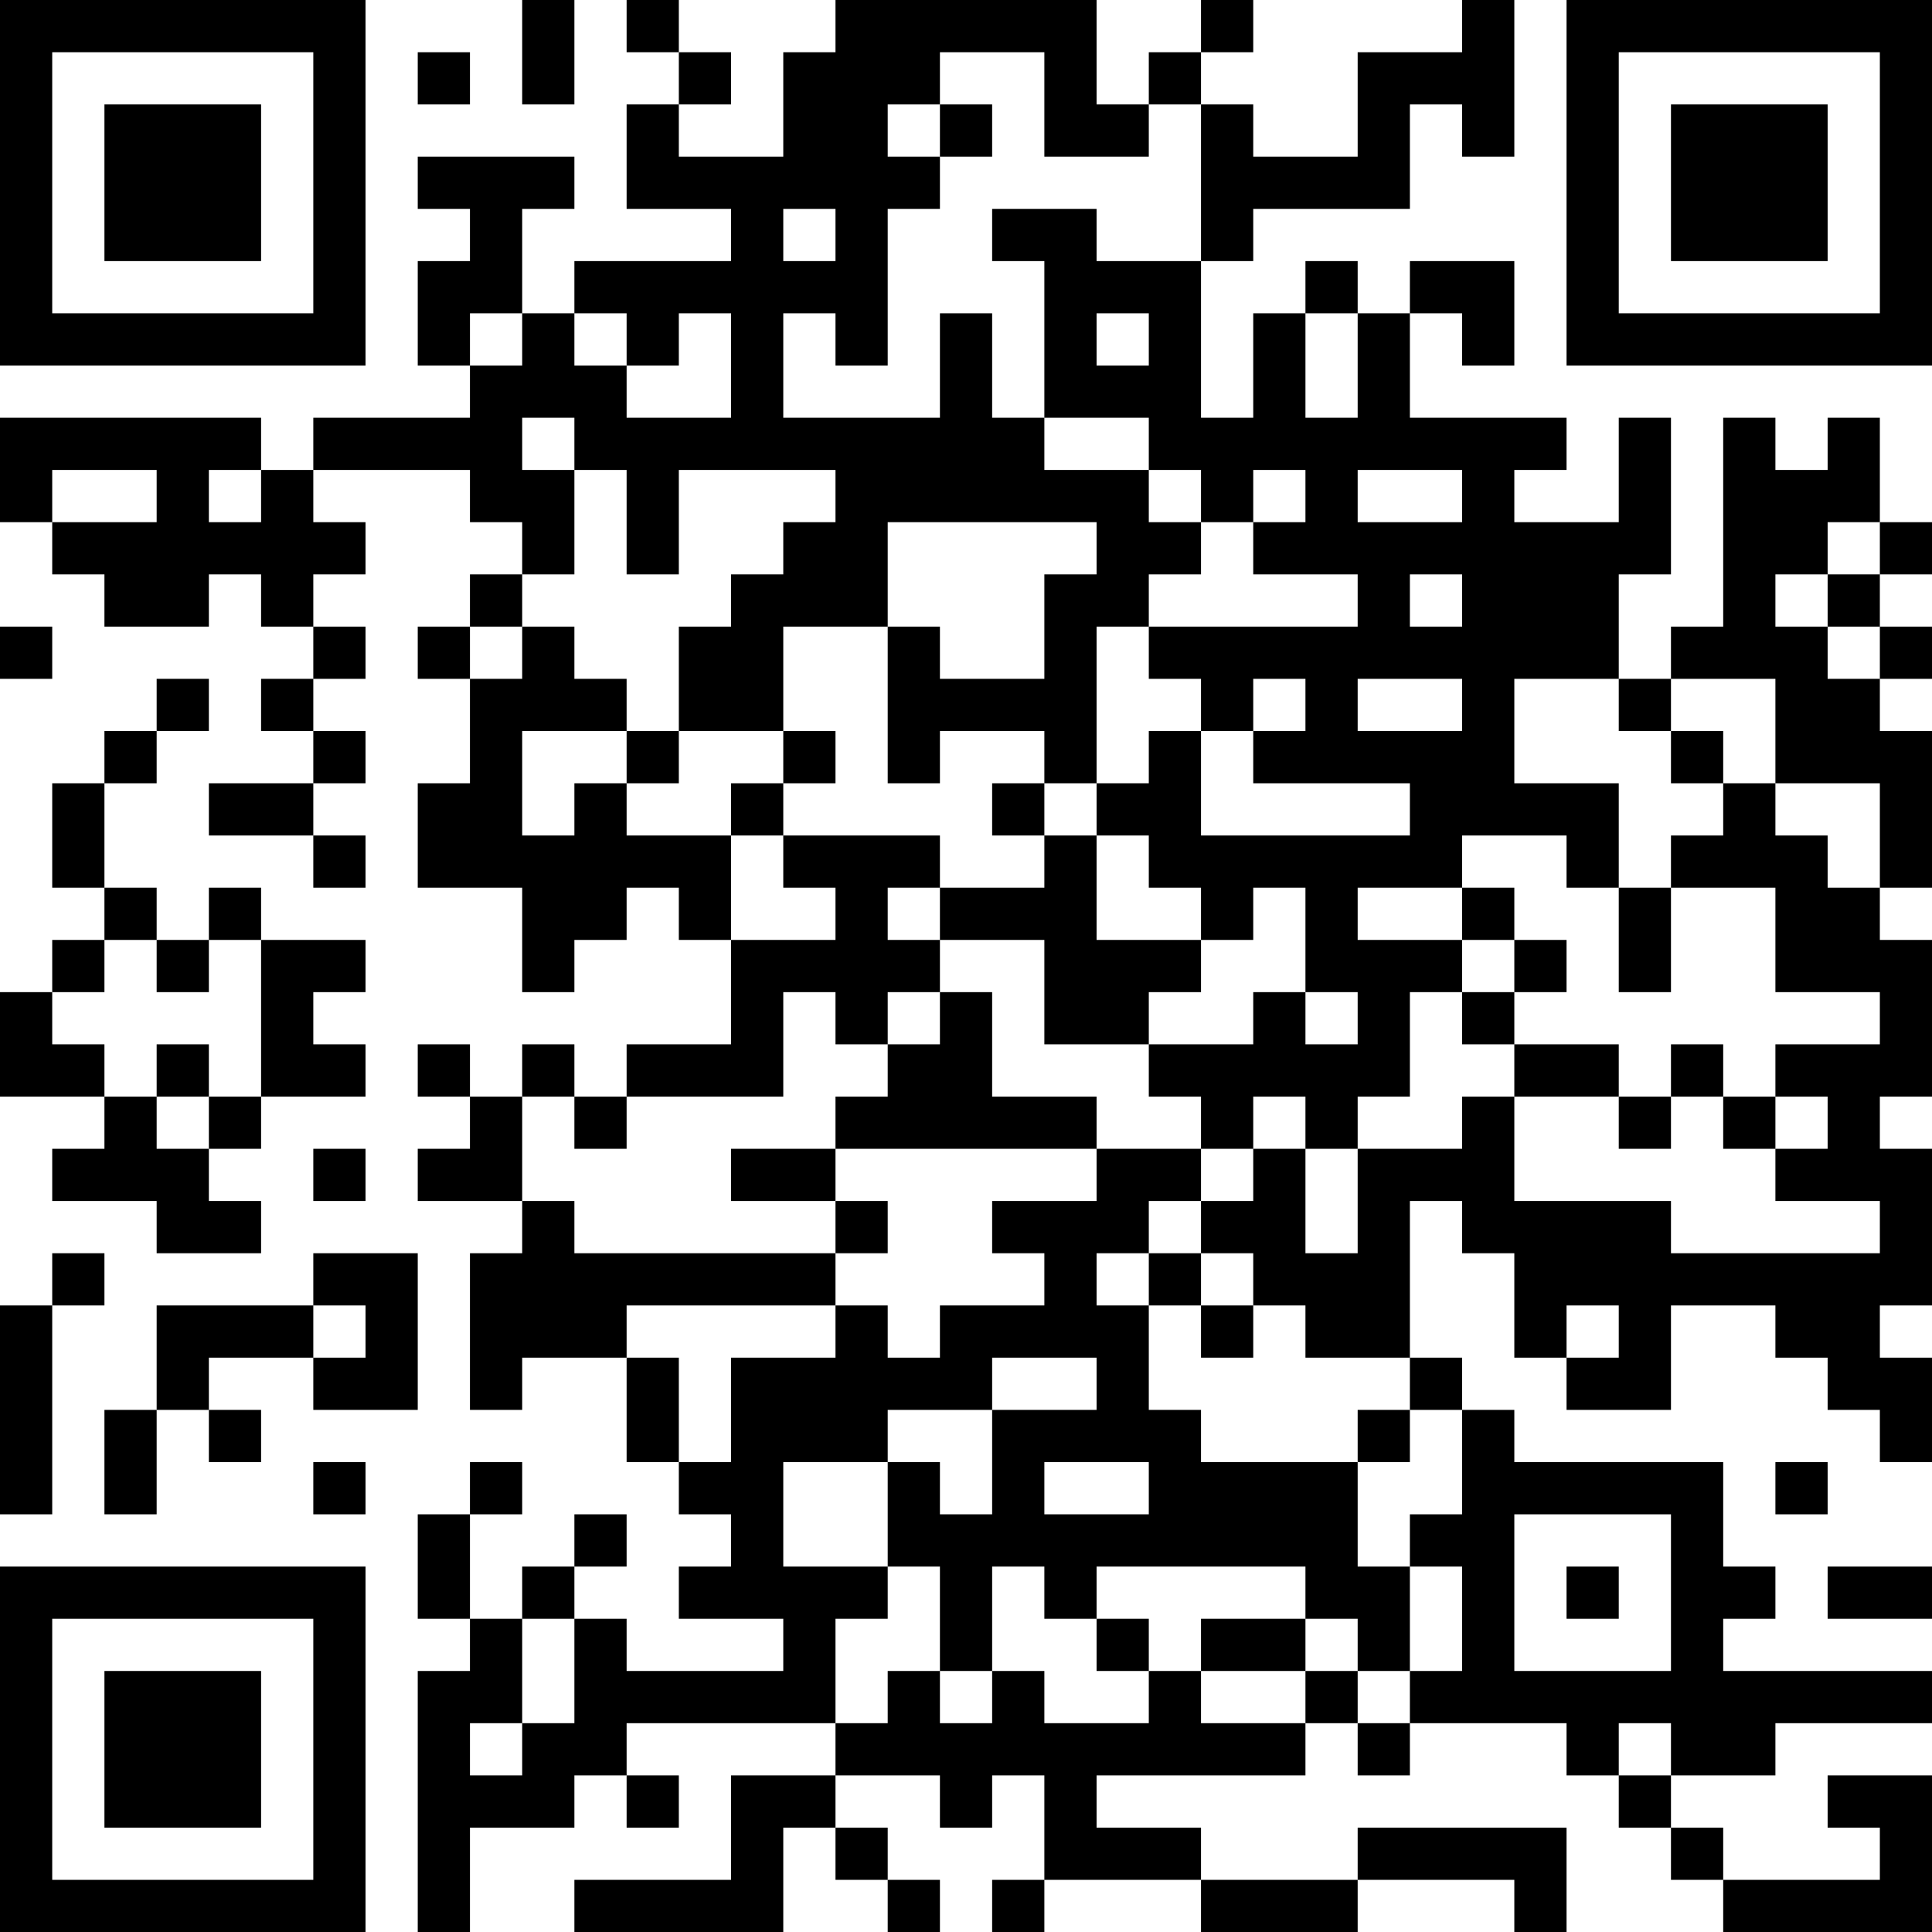 <?xml version="1.0" encoding="UTF-8"?>
<svg xmlns="http://www.w3.org/2000/svg" version="1.1" width="250" height="250" viewBox="0 0 250 250"><rect x="0" y="0" width="250" height="250" fill="#ffffff"/><g transform="scale(6.757)"><g transform="translate(0,0)"><path fill-rule="evenodd" d="M10 0L10 2L11 2L11 0ZM12 0L12 1L13 1L13 2L12 2L12 4L14 4L14 5L11 5L11 6L10 6L10 4L11 4L11 3L8 3L8 4L9 4L9 5L8 5L8 7L9 7L9 8L6 8L6 9L5 9L5 8L0 8L0 10L1 10L1 11L2 11L2 12L4 12L4 11L5 11L5 12L6 12L6 13L5 13L5 14L6 14L6 15L4 15L4 16L6 16L6 17L7 17L7 16L6 16L6 15L7 15L7 14L6 14L6 13L7 13L7 12L6 12L6 11L7 11L7 10L6 10L6 9L9 9L9 10L10 10L10 11L9 11L9 12L8 12L8 13L9 13L9 15L8 15L8 17L10 17L10 19L11 19L11 18L12 18L12 17L13 17L13 18L14 18L14 20L12 20L12 21L11 21L11 20L10 20L10 21L9 21L9 20L8 20L8 21L9 21L9 22L8 22L8 23L10 23L10 24L9 24L9 27L10 27L10 26L12 26L12 28L13 28L13 29L14 29L14 30L13 30L13 31L15 31L15 32L12 32L12 31L11 31L11 30L12 30L12 29L11 29L11 30L10 30L10 31L9 31L9 29L10 29L10 28L9 28L9 29L8 29L8 31L9 31L9 32L8 32L8 37L9 37L9 35L11 35L11 34L12 34L12 35L13 35L13 34L12 34L12 33L16 33L16 34L14 34L14 36L11 36L11 37L15 37L15 35L16 35L16 36L17 36L17 37L18 37L18 36L17 36L17 35L16 35L16 34L18 34L18 35L19 35L19 34L20 34L20 36L19 36L19 37L20 37L20 36L23 36L23 37L26 37L26 36L29 36L29 37L30 37L30 35L26 35L26 36L23 36L23 35L21 35L21 34L25 34L25 33L26 33L26 34L27 34L27 33L30 33L30 34L31 34L31 35L32 35L32 36L33 36L33 37L37 37L37 34L35 34L35 35L36 35L36 36L33 36L33 35L32 35L32 34L34 34L34 33L37 33L37 32L33 32L33 31L34 31L34 30L33 30L33 28L29 28L29 27L28 27L28 26L27 26L27 23L28 23L28 24L29 24L29 26L30 26L30 27L32 27L32 25L34 25L34 26L35 26L35 27L36 27L36 28L37 28L37 26L36 26L36 25L37 25L37 22L36 22L36 21L37 21L37 18L36 18L36 17L37 17L37 14L36 14L36 13L37 13L37 12L36 12L36 11L37 11L37 10L36 10L36 8L35 8L35 9L34 9L34 8L33 8L33 12L32 12L32 13L31 13L31 11L32 11L32 8L31 8L31 10L29 10L29 9L30 9L30 8L27 8L27 6L28 6L28 7L29 7L29 5L27 5L27 6L26 6L26 5L25 5L25 6L24 6L24 8L23 8L23 5L24 5L24 4L27 4L27 2L28 2L28 3L29 3L29 0L28 0L28 1L26 1L26 3L24 3L24 2L23 2L23 1L24 1L24 0L23 0L23 1L22 1L22 2L21 2L21 0L16 0L16 1L15 1L15 3L13 3L13 2L14 2L14 1L13 1L13 0ZM8 1L8 2L9 2L9 1ZM18 1L18 2L17 2L17 3L18 3L18 4L17 4L17 7L16 7L16 6L15 6L15 8L18 8L18 6L19 6L19 8L20 8L20 9L22 9L22 10L23 10L23 11L22 11L22 12L21 12L21 15L20 15L20 14L18 14L18 15L17 15L17 12L18 12L18 13L20 13L20 11L21 11L21 10L17 10L17 12L15 12L15 14L13 14L13 12L14 12L14 11L15 11L15 10L16 10L16 9L13 9L13 11L12 11L12 9L11 9L11 8L10 8L10 9L11 9L11 11L10 11L10 12L9 12L9 13L10 13L10 12L11 12L11 13L12 13L12 14L10 14L10 16L11 16L11 15L12 15L12 16L14 16L14 18L16 18L16 17L15 17L15 16L18 16L18 17L17 17L17 18L18 18L18 19L17 19L17 20L16 20L16 19L15 19L15 21L12 21L12 22L11 22L11 21L10 21L10 23L11 23L11 24L16 24L16 25L12 25L12 26L13 26L13 28L14 28L14 26L16 26L16 25L17 25L17 26L18 26L18 25L20 25L20 24L19 24L19 23L21 23L21 22L23 22L23 23L22 23L22 24L21 24L21 25L22 25L22 27L23 27L23 28L26 28L26 30L27 30L27 32L26 32L26 31L25 31L25 30L21 30L21 31L20 31L20 30L19 30L19 32L18 32L18 30L17 30L17 28L18 28L18 29L19 29L19 27L21 27L21 26L19 26L19 27L17 27L17 28L15 28L15 30L17 30L17 31L16 31L16 33L17 33L17 32L18 32L18 33L19 33L19 32L20 32L20 33L22 33L22 32L23 32L23 33L25 33L25 32L26 32L26 33L27 33L27 32L28 32L28 30L27 30L27 29L28 29L28 27L27 27L27 26L25 26L25 25L24 25L24 24L23 24L23 23L24 23L24 22L25 22L25 24L26 24L26 22L28 22L28 21L29 21L29 23L32 23L32 24L36 24L36 23L34 23L34 22L35 22L35 21L34 21L34 20L36 20L36 19L34 19L34 17L32 17L32 16L33 16L33 15L34 15L34 16L35 16L35 17L36 17L36 15L34 15L34 13L32 13L32 14L31 14L31 13L29 13L29 15L31 15L31 17L30 17L30 16L28 16L28 17L26 17L26 18L28 18L28 19L27 19L27 21L26 21L26 22L25 22L25 21L24 21L24 22L23 22L23 21L22 21L22 20L24 20L24 19L25 19L25 20L26 20L26 19L25 19L25 17L24 17L24 18L23 18L23 17L22 17L22 16L21 16L21 15L22 15L22 14L23 14L23 16L27 16L27 15L24 15L24 14L25 14L25 13L24 13L24 14L23 14L23 13L22 13L22 12L26 12L26 11L24 11L24 10L25 10L25 9L24 9L24 10L23 10L23 9L22 9L22 8L20 8L20 5L19 5L19 4L21 4L21 5L23 5L23 2L22 2L22 3L20 3L20 1ZM18 2L18 3L19 3L19 2ZM15 4L15 5L16 5L16 4ZM9 6L9 7L10 7L10 6ZM11 6L11 7L12 7L12 8L14 8L14 6L13 6L13 7L12 7L12 6ZM21 6L21 7L22 7L22 6ZM25 6L25 8L26 8L26 6ZM1 9L1 10L3 10L3 9ZM4 9L4 10L5 10L5 9ZM26 9L26 10L28 10L28 9ZM35 10L35 11L34 11L34 12L35 12L35 13L36 13L36 12L35 12L35 11L36 11L36 10ZM27 11L27 12L28 12L28 11ZM0 12L0 13L1 13L1 12ZM3 13L3 14L2 14L2 15L1 15L1 17L2 17L2 18L1 18L1 19L0 19L0 21L2 21L2 22L1 22L1 23L3 23L3 24L5 24L5 23L4 23L4 22L5 22L5 21L7 21L7 20L6 20L6 19L7 19L7 18L5 18L5 17L4 17L4 18L3 18L3 17L2 17L2 15L3 15L3 14L4 14L4 13ZM26 13L26 14L28 14L28 13ZM12 14L12 15L13 15L13 14ZM15 14L15 15L14 15L14 16L15 16L15 15L16 15L16 14ZM32 14L32 15L33 15L33 14ZM19 15L19 16L20 16L20 17L18 17L18 18L20 18L20 20L22 20L22 19L23 19L23 18L21 18L21 16L20 16L20 15ZM28 17L28 18L29 18L29 19L28 19L28 20L29 20L29 21L31 21L31 22L32 22L32 21L33 21L33 22L34 22L34 21L33 21L33 20L32 20L32 21L31 21L31 20L29 20L29 19L30 19L30 18L29 18L29 17ZM31 17L31 19L32 19L32 17ZM2 18L2 19L1 19L1 20L2 20L2 21L3 21L3 22L4 22L4 21L5 21L5 18L4 18L4 19L3 19L3 18ZM18 19L18 20L17 20L17 21L16 21L16 22L14 22L14 23L16 23L16 24L17 24L17 23L16 23L16 22L21 22L21 21L19 21L19 19ZM3 20L3 21L4 21L4 20ZM6 22L6 23L7 23L7 22ZM1 24L1 25L0 25L0 29L1 29L1 25L2 25L2 24ZM6 24L6 25L3 25L3 27L2 27L2 29L3 29L3 27L4 27L4 28L5 28L5 27L4 27L4 26L6 26L6 27L8 27L8 24ZM22 24L22 25L23 25L23 26L24 26L24 25L23 25L23 24ZM6 25L6 26L7 26L7 25ZM30 25L30 26L31 26L31 25ZM26 27L26 28L27 28L27 27ZM6 28L6 29L7 29L7 28ZM20 28L20 29L22 29L22 28ZM34 28L34 29L35 29L35 28ZM29 29L29 32L32 32L32 29ZM30 30L30 31L31 31L31 30ZM35 30L35 31L37 31L37 30ZM10 31L10 33L9 33L9 34L10 34L10 33L11 33L11 31ZM21 31L21 32L22 32L22 31ZM23 31L23 32L25 32L25 31ZM31 33L31 34L32 34L32 33ZM0 0L0 7L7 7L7 0ZM1 1L1 6L6 6L6 1ZM2 2L2 5L5 5L5 2ZM30 0L30 7L37 7L37 0ZM31 1L31 6L36 6L36 1ZM32 2L32 5L35 5L35 2ZM0 30L0 37L7 37L7 30ZM1 31L1 36L6 36L6 31ZM2 32L2 35L5 35L5 32Z" fill="#000000"/></g></g></svg>

